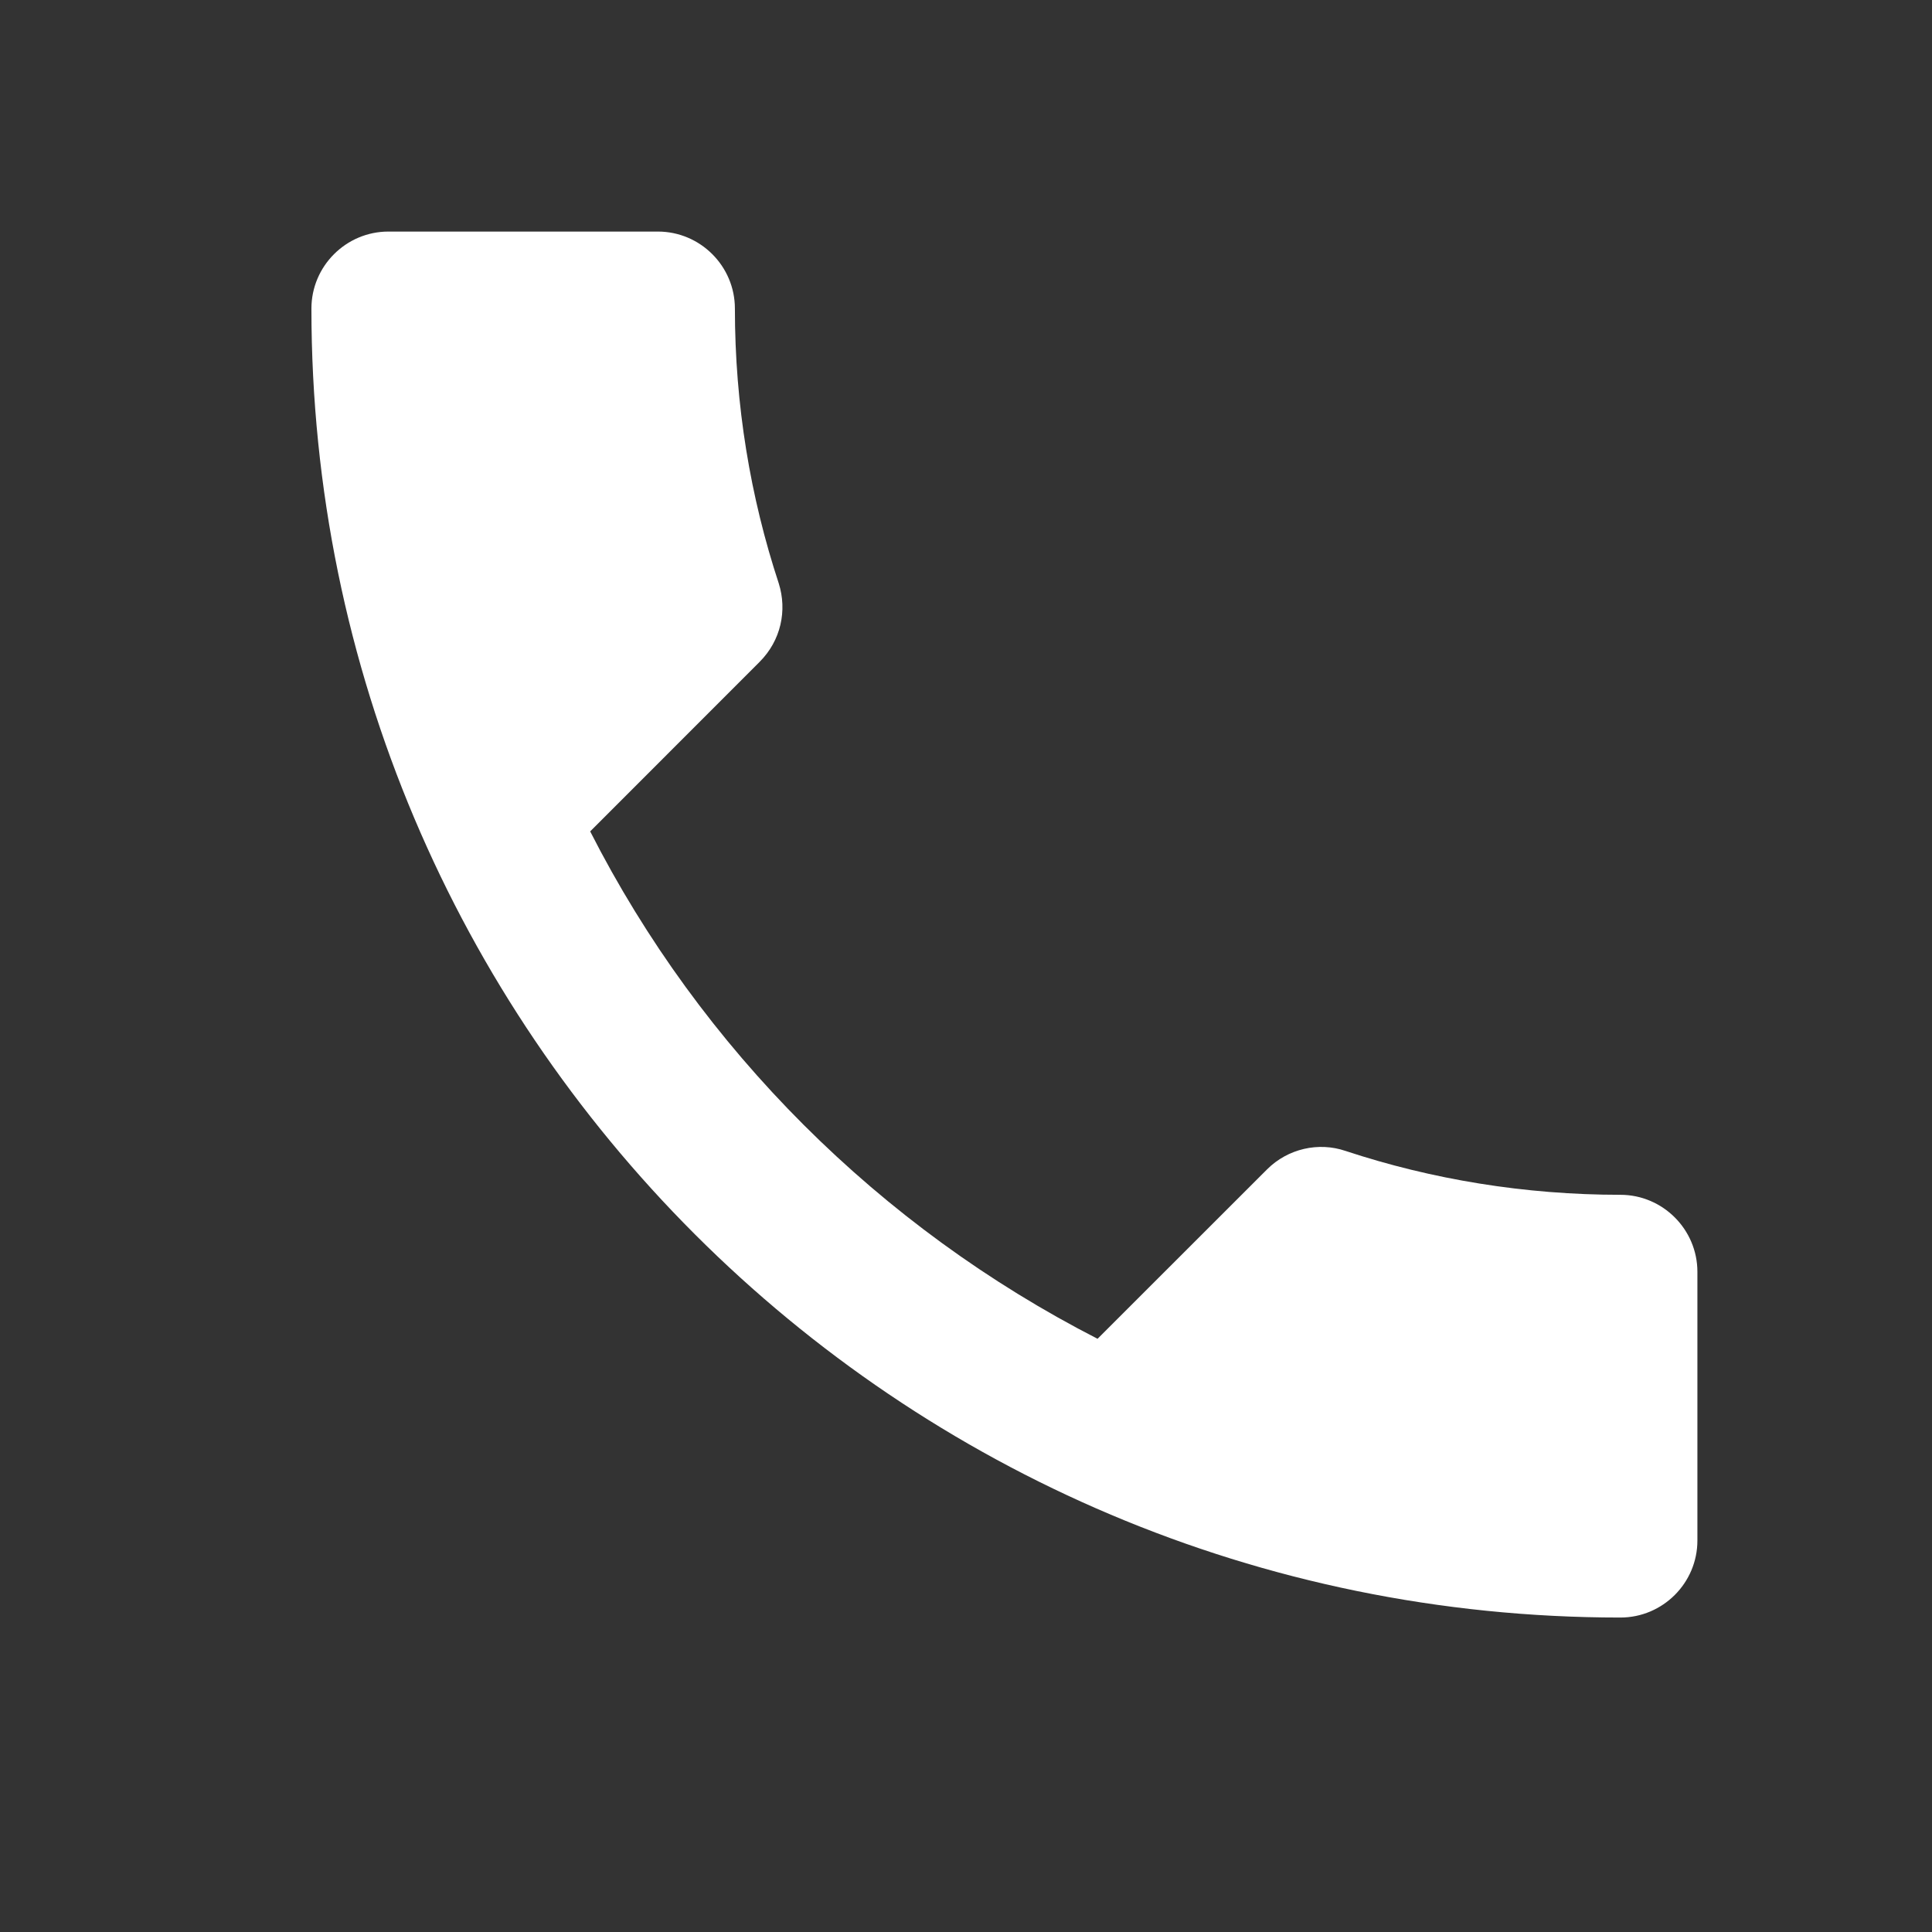 <svg width="21" height="21" viewBox="0 0 21 21" fill="none" xmlns="http://www.w3.org/2000/svg">
<rect x="0" y="0" width="21" height="21" fill="#333333" stroke="none"/>
<g clip-path="url(#clip0_38_182)">
<path d="M6.415 9.037C7.62 11.405 9.562 13.339 11.93 14.552L13.772 12.711C13.998 12.485 14.332 12.41 14.625 12.51C15.563 12.82 16.575 12.987 17.613 12.987C18.074 12.987 18.45 13.364 18.45 13.824V16.745C18.45 17.206 18.074 17.582 17.613 17.582C9.754 17.582 3.385 11.213 3.385 3.354C3.385 2.893 3.761 2.517 4.222 2.517H7.151C7.612 2.517 7.988 2.893 7.988 3.354C7.988 4.4 8.156 5.404 8.465 6.342C8.557 6.635 8.49 6.961 8.256 7.195L6.415 9.037Z" fill="white"/>
</g>
<defs>
<clipPath id="clip0_38_182">
<rect width="20.087" height="20.087" fill="white" transform="translate(0.874 0.006)"/>
</clipPath>
</defs>
</svg>
